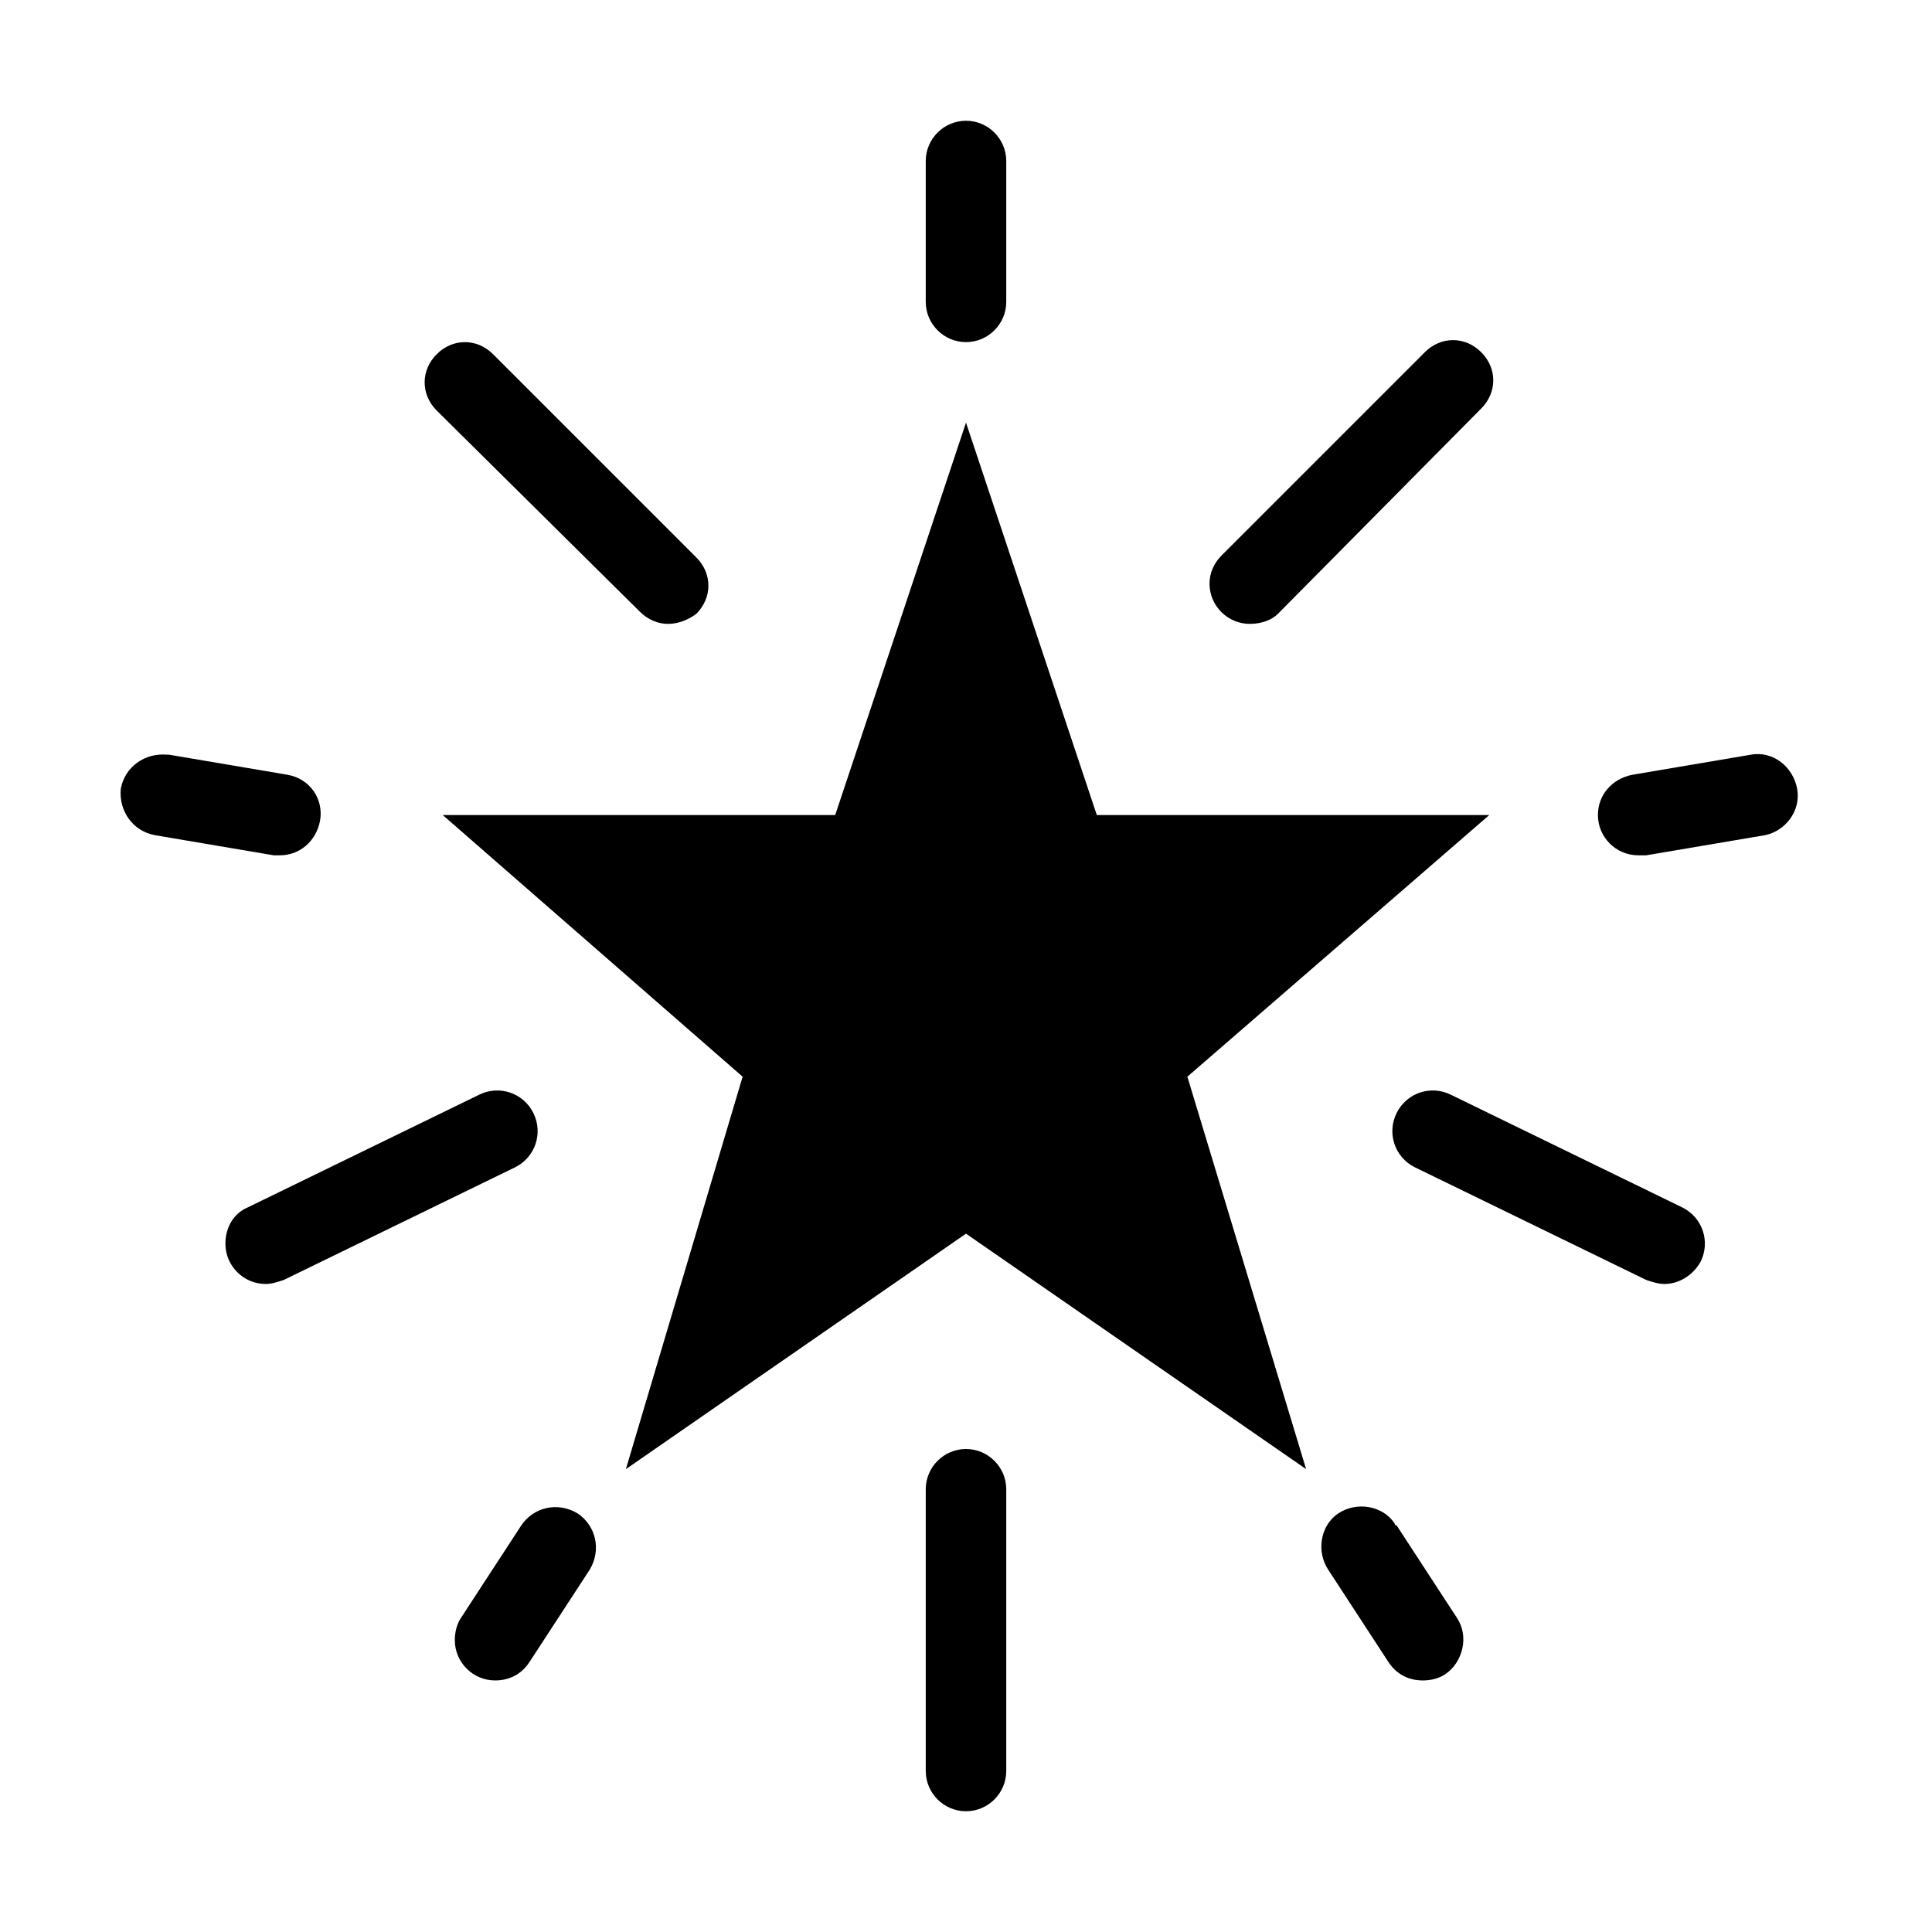 <svg viewBox="0 0 96 96" xmlns="http://www.w3.org/2000/svg" xmlns:xlink="http://www.w3.org/1999/xlink" id="Icons_Excellent" overflow="hidden"><path d="M74 40.5 54.5 40.5 48 21 41.5 40.5 22 40.5 36.9 53.5 31.1 73 48 61.3 64.9 73 59 53.5Z"/><path d="M48 17C46.9 17 46 16.1 46 15L46 8C46 6.9 46.9 6 48 6 49.1 6 50 6.9 50 8L50 15C50 16.1 49.1 17 48 17Z"/><path d="M48 90C46.9 90 46 89.1 46 88L46 74C46 72.9 46.9 72 48 72 49.1 72 50 72.9 50 74L50 88C50 89.1 49.1 90 48 90Z"/><path d="M13.9 42.5C13.8 42.5 13.7 42.5 13.6 42.5L7.7 41.5C6.6 41.3 5.9 40.3 6 39.2 6.2 38.1 7.2 37.4 8.3 37.5 8.3 37.5 8.3 37.5 8.4 37.5L14.3 38.5C15.4 38.7 16.1 39.7 15.9 40.8 15.7 41.8 14.9 42.5 13.9 42.5Z"/><path d="M33.2 31C32.7 31 32.2 30.8 31.8 30.4L21.7 20.4C20.9 19.6 20.9 18.4 21.7 17.6 22.5 16.8 23.7 16.8 24.5 17.6L34.6 27.7C35.4 28.5 35.4 29.7 34.6 30.5 34.2 30.8 33.7 31 33.2 31Z"/><path d="M82.7 63.8C82.4 63.8 82.1 63.7 81.8 63.6L70.3 58C69.3 57.5 68.9 56.3 69.4 55.3 69.9 54.3 71.1 53.9 72.1 54.4L83.6 60C84.6 60.5 85 61.7 84.5 62.7 84.1 63.4 83.4 63.8 82.7 63.8Z"/><path d="M13.2 63.8C12.1 63.8 11.2 62.9 11.2 61.8 11.2 61 11.6 60.3 12.3 60L23.8 54.4C24.8 53.9 26 54.3 26.5 55.3 27 56.3 26.6 57.5 25.6 58L14.1 63.6C13.8 63.7 13.5 63.8 13.2 63.8Z"/><path d="M24.6 83.5C23.5 83.5 22.6 82.6 22.6 81.5 22.6 81.1 22.7 80.7 22.9 80.4L25.9 75.8C26.5 74.9 27.7 74.6 28.7 75.2 29.6 75.8 29.9 77 29.3 78 29.3 78 29.3 78 29.3 78L26.3 82.6C25.9 83.2 25.3 83.5 24.6 83.5Z"/><path d="M81.4 42.5C80.3 42.5 79.4 41.6 79.4 40.5 79.4 39.5 80.1 38.7 81.1 38.5L87 37.5C88.1 37.3 89.1 38.1 89.3 39.2 89.5 40.3 88.7 41.3 87.7 41.5L81.8 42.5C81.6 42.5 81.5 42.5 81.4 42.5Z"/><path d="M62.1 31C61 31 60.1 30.1 60.1 29 60.1 28.5 60.3 28 60.7 27.6L70.8 17.5C71.6 16.7 72.8 16.7 73.6 17.5 74.4 18.3 74.4 19.5 73.6 20.3 73.6 20.3 73.6 20.3 73.6 20.3L63.5 30.5C63.2 30.8 62.7 31 62.1 31Z"/><path d="M70.7 83.5C70 83.5 69.4 83.2 69 82.6L66 78C65.4 77.1 65.6 75.8 66.5 75.2 67.4 74.6 68.7 74.8 69.3 75.7 69.3 75.7 69.3 75.8 69.4 75.8L72.4 80.4C73 81.3 72.7 82.6 71.8 83.2 71.5 83.4 71.1 83.5 70.7 83.5Z"/></svg>
